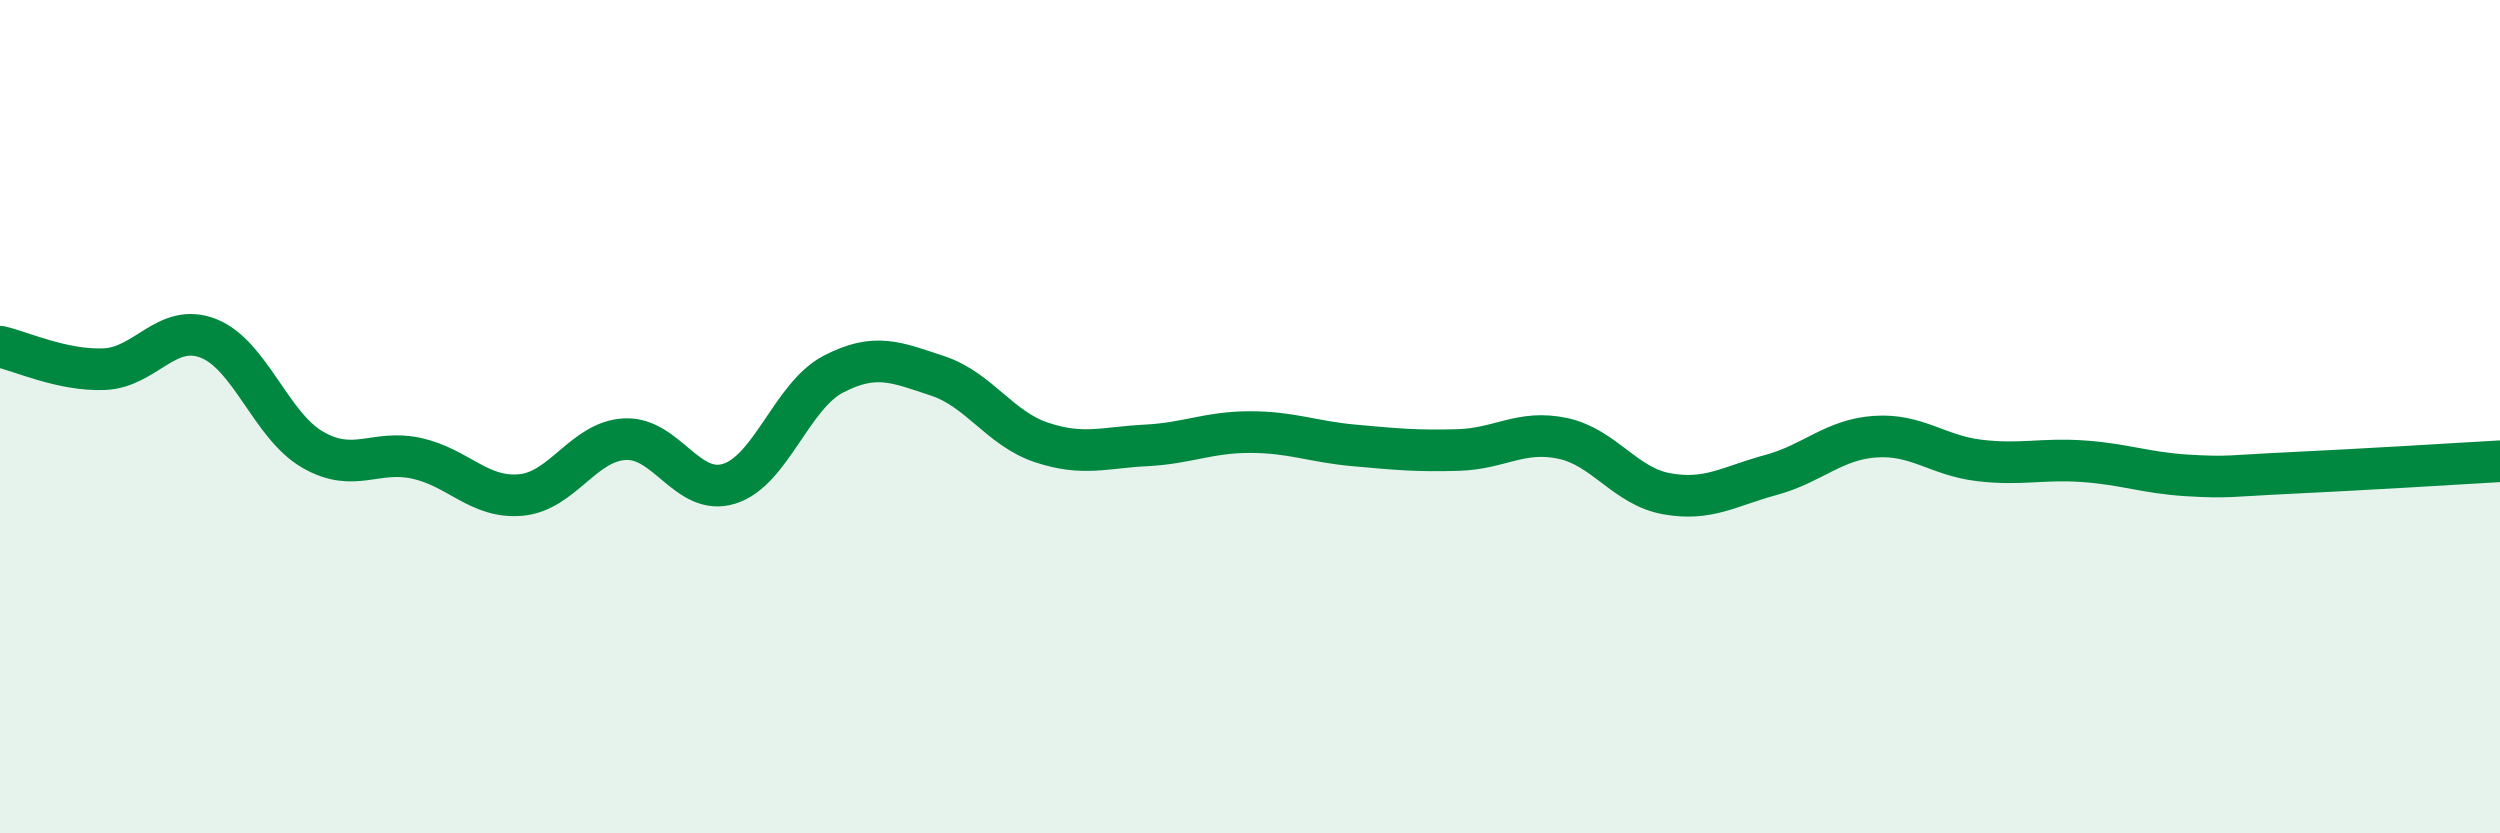 
    <svg width="60" height="20" viewBox="0 0 60 20" xmlns="http://www.w3.org/2000/svg">
      <path
        d="M 0,8.32 C 0.5,8.43 1.5,8.9 2.5,8.86 C 3.5,8.82 4,7.73 5,8.12 C 6,8.51 6.5,10.21 7.5,10.79 C 8.5,11.37 9,10.78 10,11 C 11,11.22 11.5,11.97 12.5,11.88 C 13.5,11.79 14,10.59 15,10.54 C 16,10.49 16.5,11.92 17.5,11.61 C 18.5,11.3 19,9.5 20,8.98 C 21,8.46 21.5,8.69 22.5,9.02 C 23.5,9.35 24,10.29 25,10.62 C 26,10.95 26.5,10.74 27.5,10.69 C 28.5,10.64 29,10.37 30,10.37 C 31,10.37 31.5,10.6 32.5,10.69 C 33.5,10.78 34,10.83 35,10.8 C 36,10.77 36.5,10.31 37.5,10.52 C 38.5,10.73 39,11.67 40,11.85 C 41,12.03 41.5,11.67 42.5,11.4 C 43.5,11.13 44,10.55 45,10.48 C 46,10.41 46.5,10.93 47.5,11.05 C 48.5,11.17 49,11 50,11.07 C 51,11.14 51.5,11.35 52.5,11.41 C 53.5,11.47 53.5,11.42 55,11.35 C 56.5,11.28 59,11.13 60,11.07L60 20L0 20Z"
        fill="#008740"
        opacity="0.1"
        stroke-linecap="round"
        stroke-linejoin="round"
      />
      <path
        d="M 0,8.32 C 0.5,8.43 1.5,8.9 2.5,8.86 C 3.5,8.82 4,7.73 5,8.12 C 6,8.51 6.5,10.21 7.5,10.79 C 8.5,11.37 9,10.78 10,11 C 11,11.22 11.5,11.97 12.5,11.88 C 13.5,11.79 14,10.59 15,10.54 C 16,10.49 16.5,11.92 17.5,11.61 C 18.5,11.3 19,9.5 20,8.98 C 21,8.46 21.5,8.69 22.5,9.02 C 23.5,9.35 24,10.29 25,10.62 C 26,10.95 26.5,10.74 27.5,10.69 C 28.5,10.64 29,10.37 30,10.37 C 31,10.37 31.5,10.6 32.5,10.69 C 33.5,10.78 34,10.83 35,10.8 C 36,10.77 36.5,10.31 37.5,10.52 C 38.5,10.73 39,11.67 40,11.85 C 41,12.03 41.5,11.67 42.5,11.4 C 43.5,11.13 44,10.55 45,10.48 C 46,10.41 46.5,10.93 47.5,11.05 C 48.5,11.17 49,11 50,11.07 C 51,11.14 51.5,11.35 52.5,11.41 C 53.5,11.47 53.5,11.42 55,11.35 C 56.5,11.28 59,11.13 60,11.07"
        stroke="#008740"
        stroke-width="1"
        fill="none"
        stroke-linecap="round"
        stroke-linejoin="round"
      />
    </svg>
  
